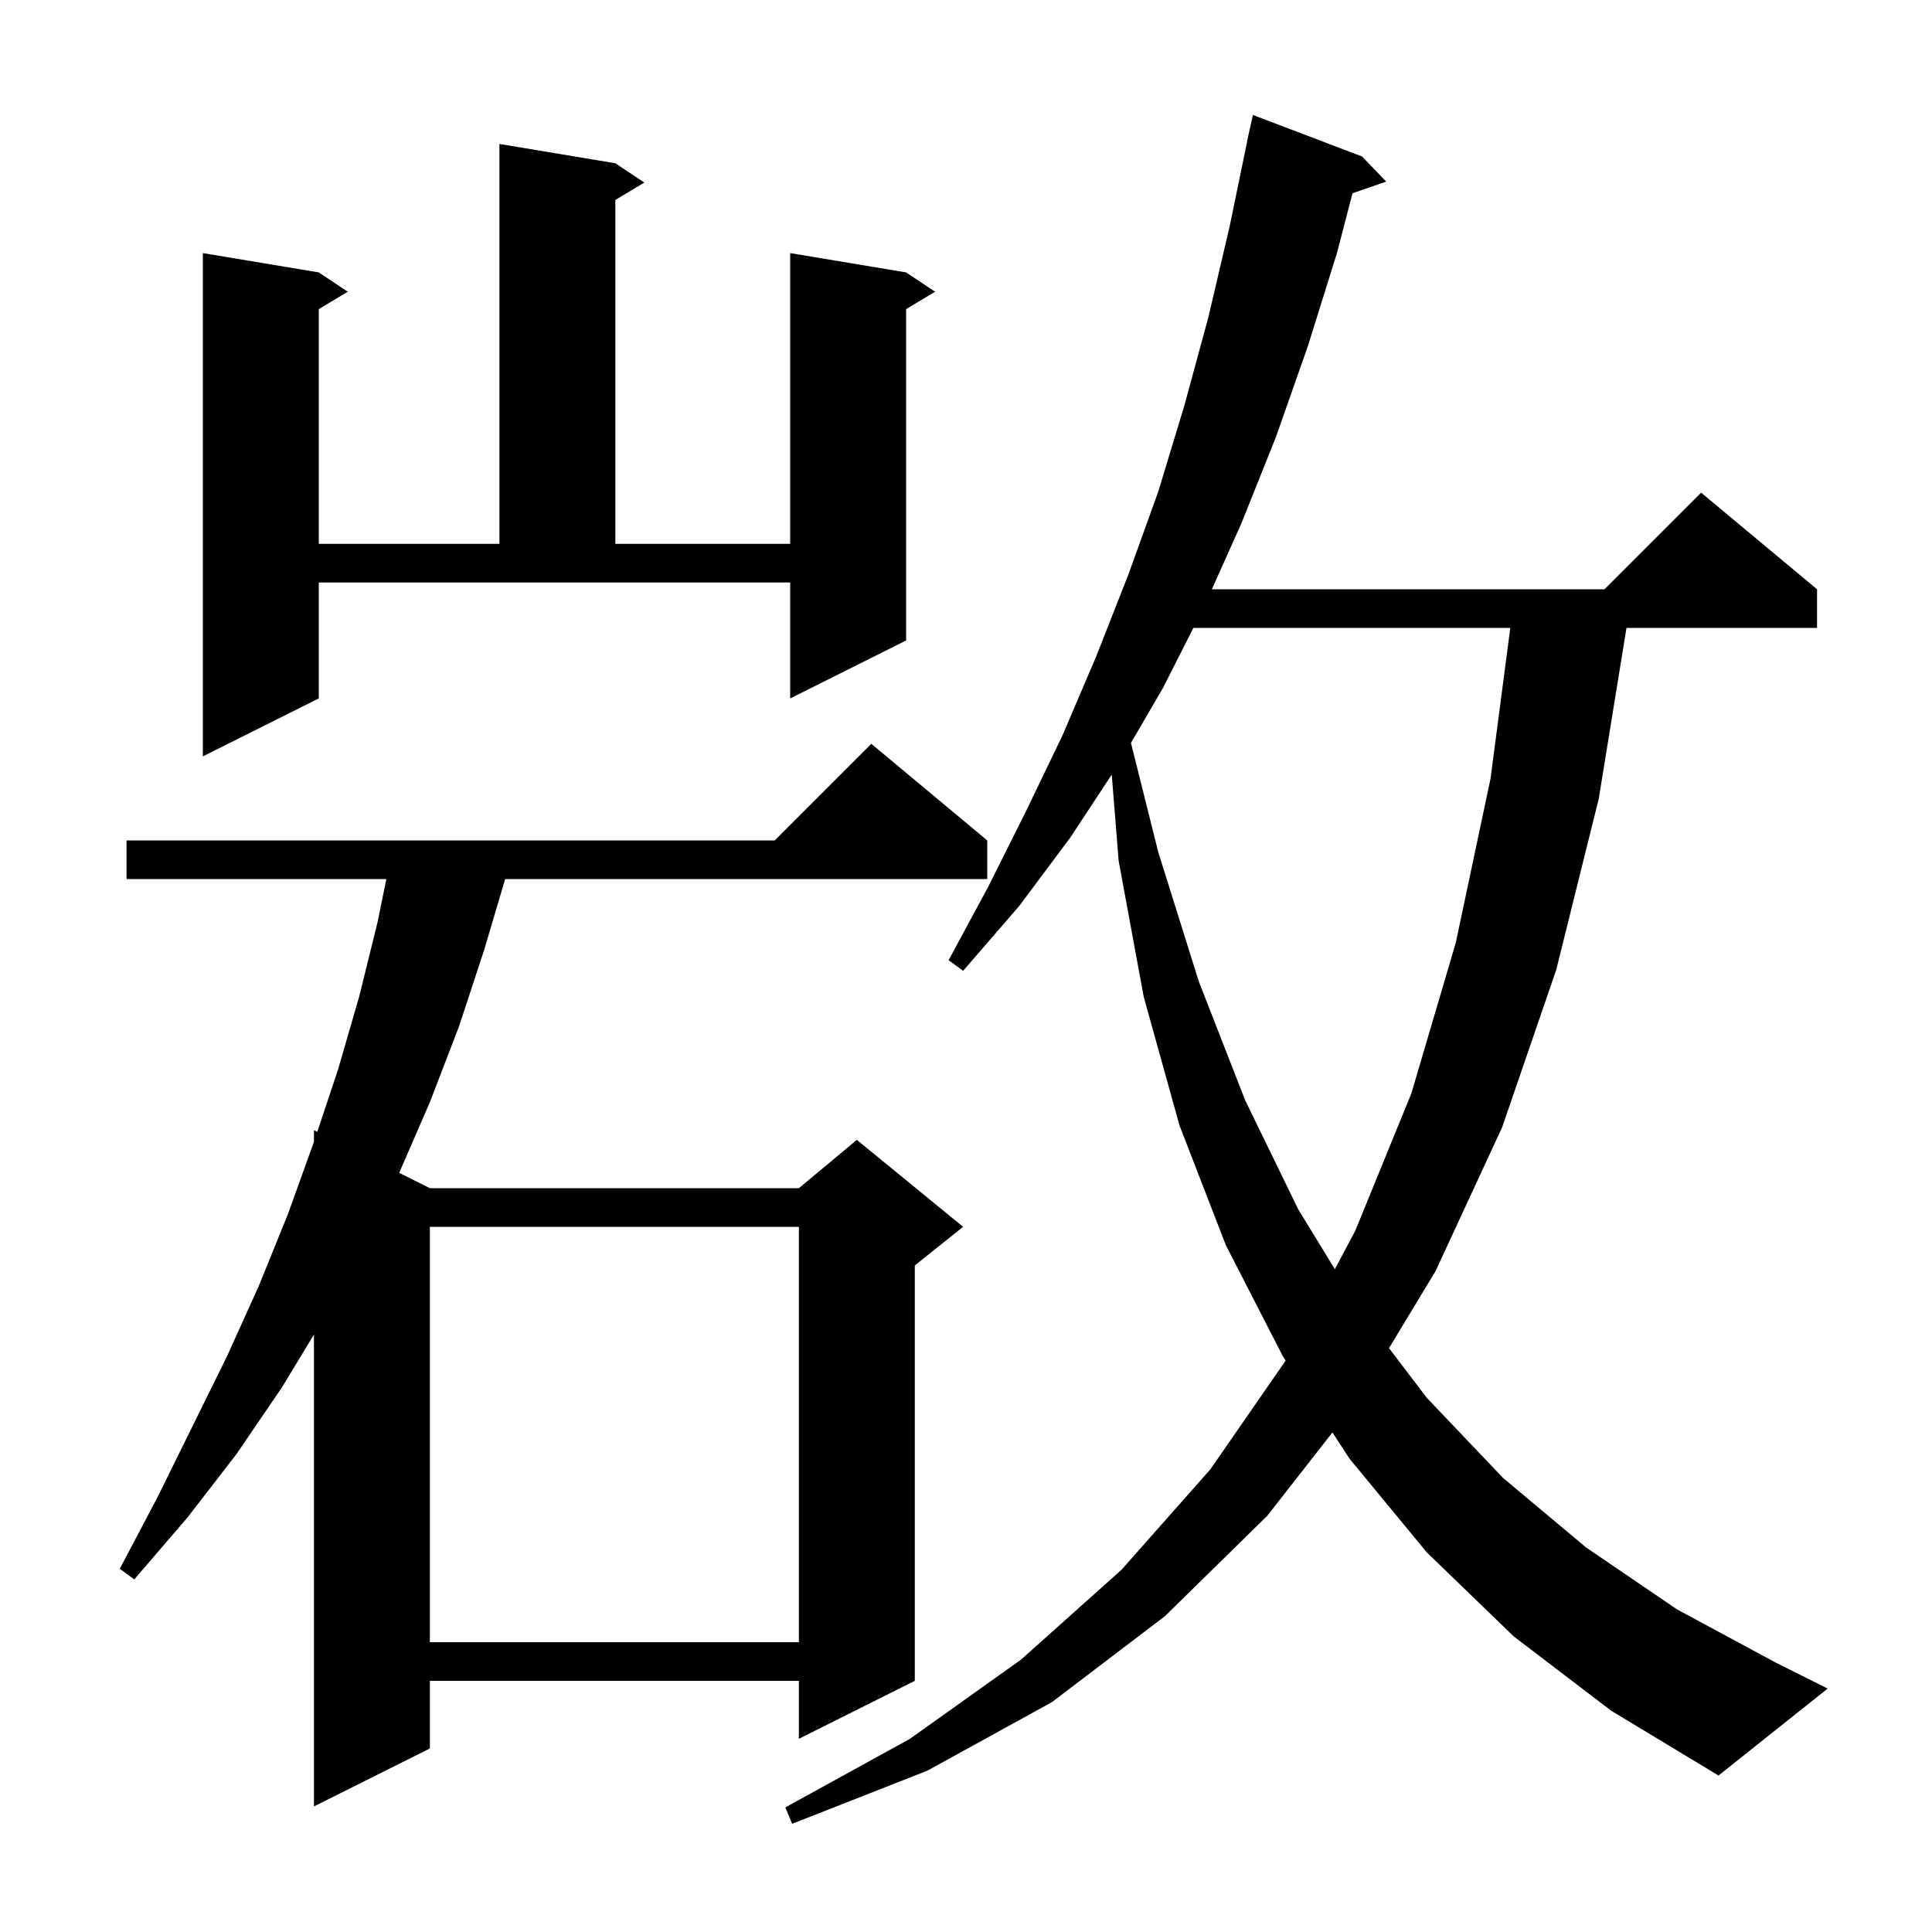 <svg xmlns="http://www.w3.org/2000/svg" xmlns:xlink="http://www.w3.org/1999/xlink" version="1.1" baseProfile="full" viewBox="0 0 200 200" width="200" height="200"><g fill="currentColor"><path d="M 156.7 169.4 L 147.7 160.7 L 139.7 151.0 L 137.933 148.285 L 131.2 156.9 L 120.6 167.3 L 108.9 176.2 L 96.0 183.3 L 82.0 188.8 L 81.3 187.1 L 94.2 180.0 L 105.7 171.8 L 116.1 162.5 L 125.3 152.1 L 133.091 140.847 L 132.8 140.4 L 126.9 128.9 L 122.1 116.5 L 118.4 103.2 L 115.8 89.1 L 115.087 80.184 L 110.8 86.7 L 105.5 93.8 L 99.7 100.5 L 98.2 99.4 L 102.3 91.8 L 106.2 84.0 L 110.0 76.1 L 113.5 67.9 L 116.8 59.5 L 119.9 50.9 L 122.6 42.0 L 125.1 32.8 L 127.3 23.4 L 129.114 14.602 L 129.1 14.6 L 129.7 11.9 L 141.0 16.2 L 143.5 18.8 L 140.011 20.005 L 138.4 26.2 L 135.4 35.8 L 132.1 45.2 L 128.5 54.2 L 125.452 61.0 L 166.1 61.0 L 176.1 51.0 L 188.1 61.0 L 188.1 65.0 L 168.373 65.0 L 165.5 82.7 L 161.1 100.4 L 155.5 116.7 L 148.6 131.6 L 143.789 139.559 L 147.7 144.7 L 155.6 153.0 L 164.2 160.2 L 173.6 166.6 L 183.8 172.1 L 189.2 174.8 L 177.9 183.8 L 166.8 177.1 Z M 102.2 87.0 L 102.2 91.0 L 52.293 91.0 L 50.1 98.4 L 47.5 106.3 L 44.5 114.1 L 41.325 121.412 L 44.5 123.0 L 82.7 123.0 L 88.7 118.0 L 99.7 127.0 L 94.7 131.0 L 94.7 174.0 L 82.7 180.0 L 82.7 174.0 L 44.5 174.0 L 44.5 181.0 L 32.5 187.0 L 32.5 138.151 L 29.2 143.6 L 24.5 150.5 L 19.4 157.1 L 13.9 163.5 L 12.4 162.4 L 16.3 155.0 L 23.5 140.4 L 26.8 133.1 L 29.8 125.7 L 32.5 118.2 L 32.5 117.0 L 32.843 117.171 L 35.0 110.7 L 37.2 103.1 L 39.1 95.4 L 39.994 91.0 L 13.1 91.0 L 13.1 87.0 L 80.2 87.0 L 90.2 77.0 Z M 44.5 127.0 L 44.5 170.0 L 82.7 170.0 L 82.7 127.0 Z M 123.537 65.0 L 120.4 71.2 L 117.077 76.907 L 119.9 88.2 L 124.1 101.6 L 128.9 113.9 L 134.4 125.2 L 138.184 131.387 L 140.3 127.4 L 146.1 113.2 L 150.7 97.6 L 154.3 80.6 L 156.346 65.0 Z M 33.0 72.3 L 21.0 78.3 L 21.0 26.2 L 33.0 28.2 L 36.0 30.2 L 33.0 32.0 L 33.0 56.3 L 51.7 56.3 L 51.7 14.9 L 63.7 16.9 L 66.7 18.9 L 63.7 20.7 L 63.7 56.3 L 81.8 56.3 L 81.8 26.2 L 93.8 28.2 L 96.8 30.2 L 93.8 32.0 L 93.8 66.3 L 81.8 72.3 L 81.8 60.3 L 33.0 60.3 Z "/></g></svg>